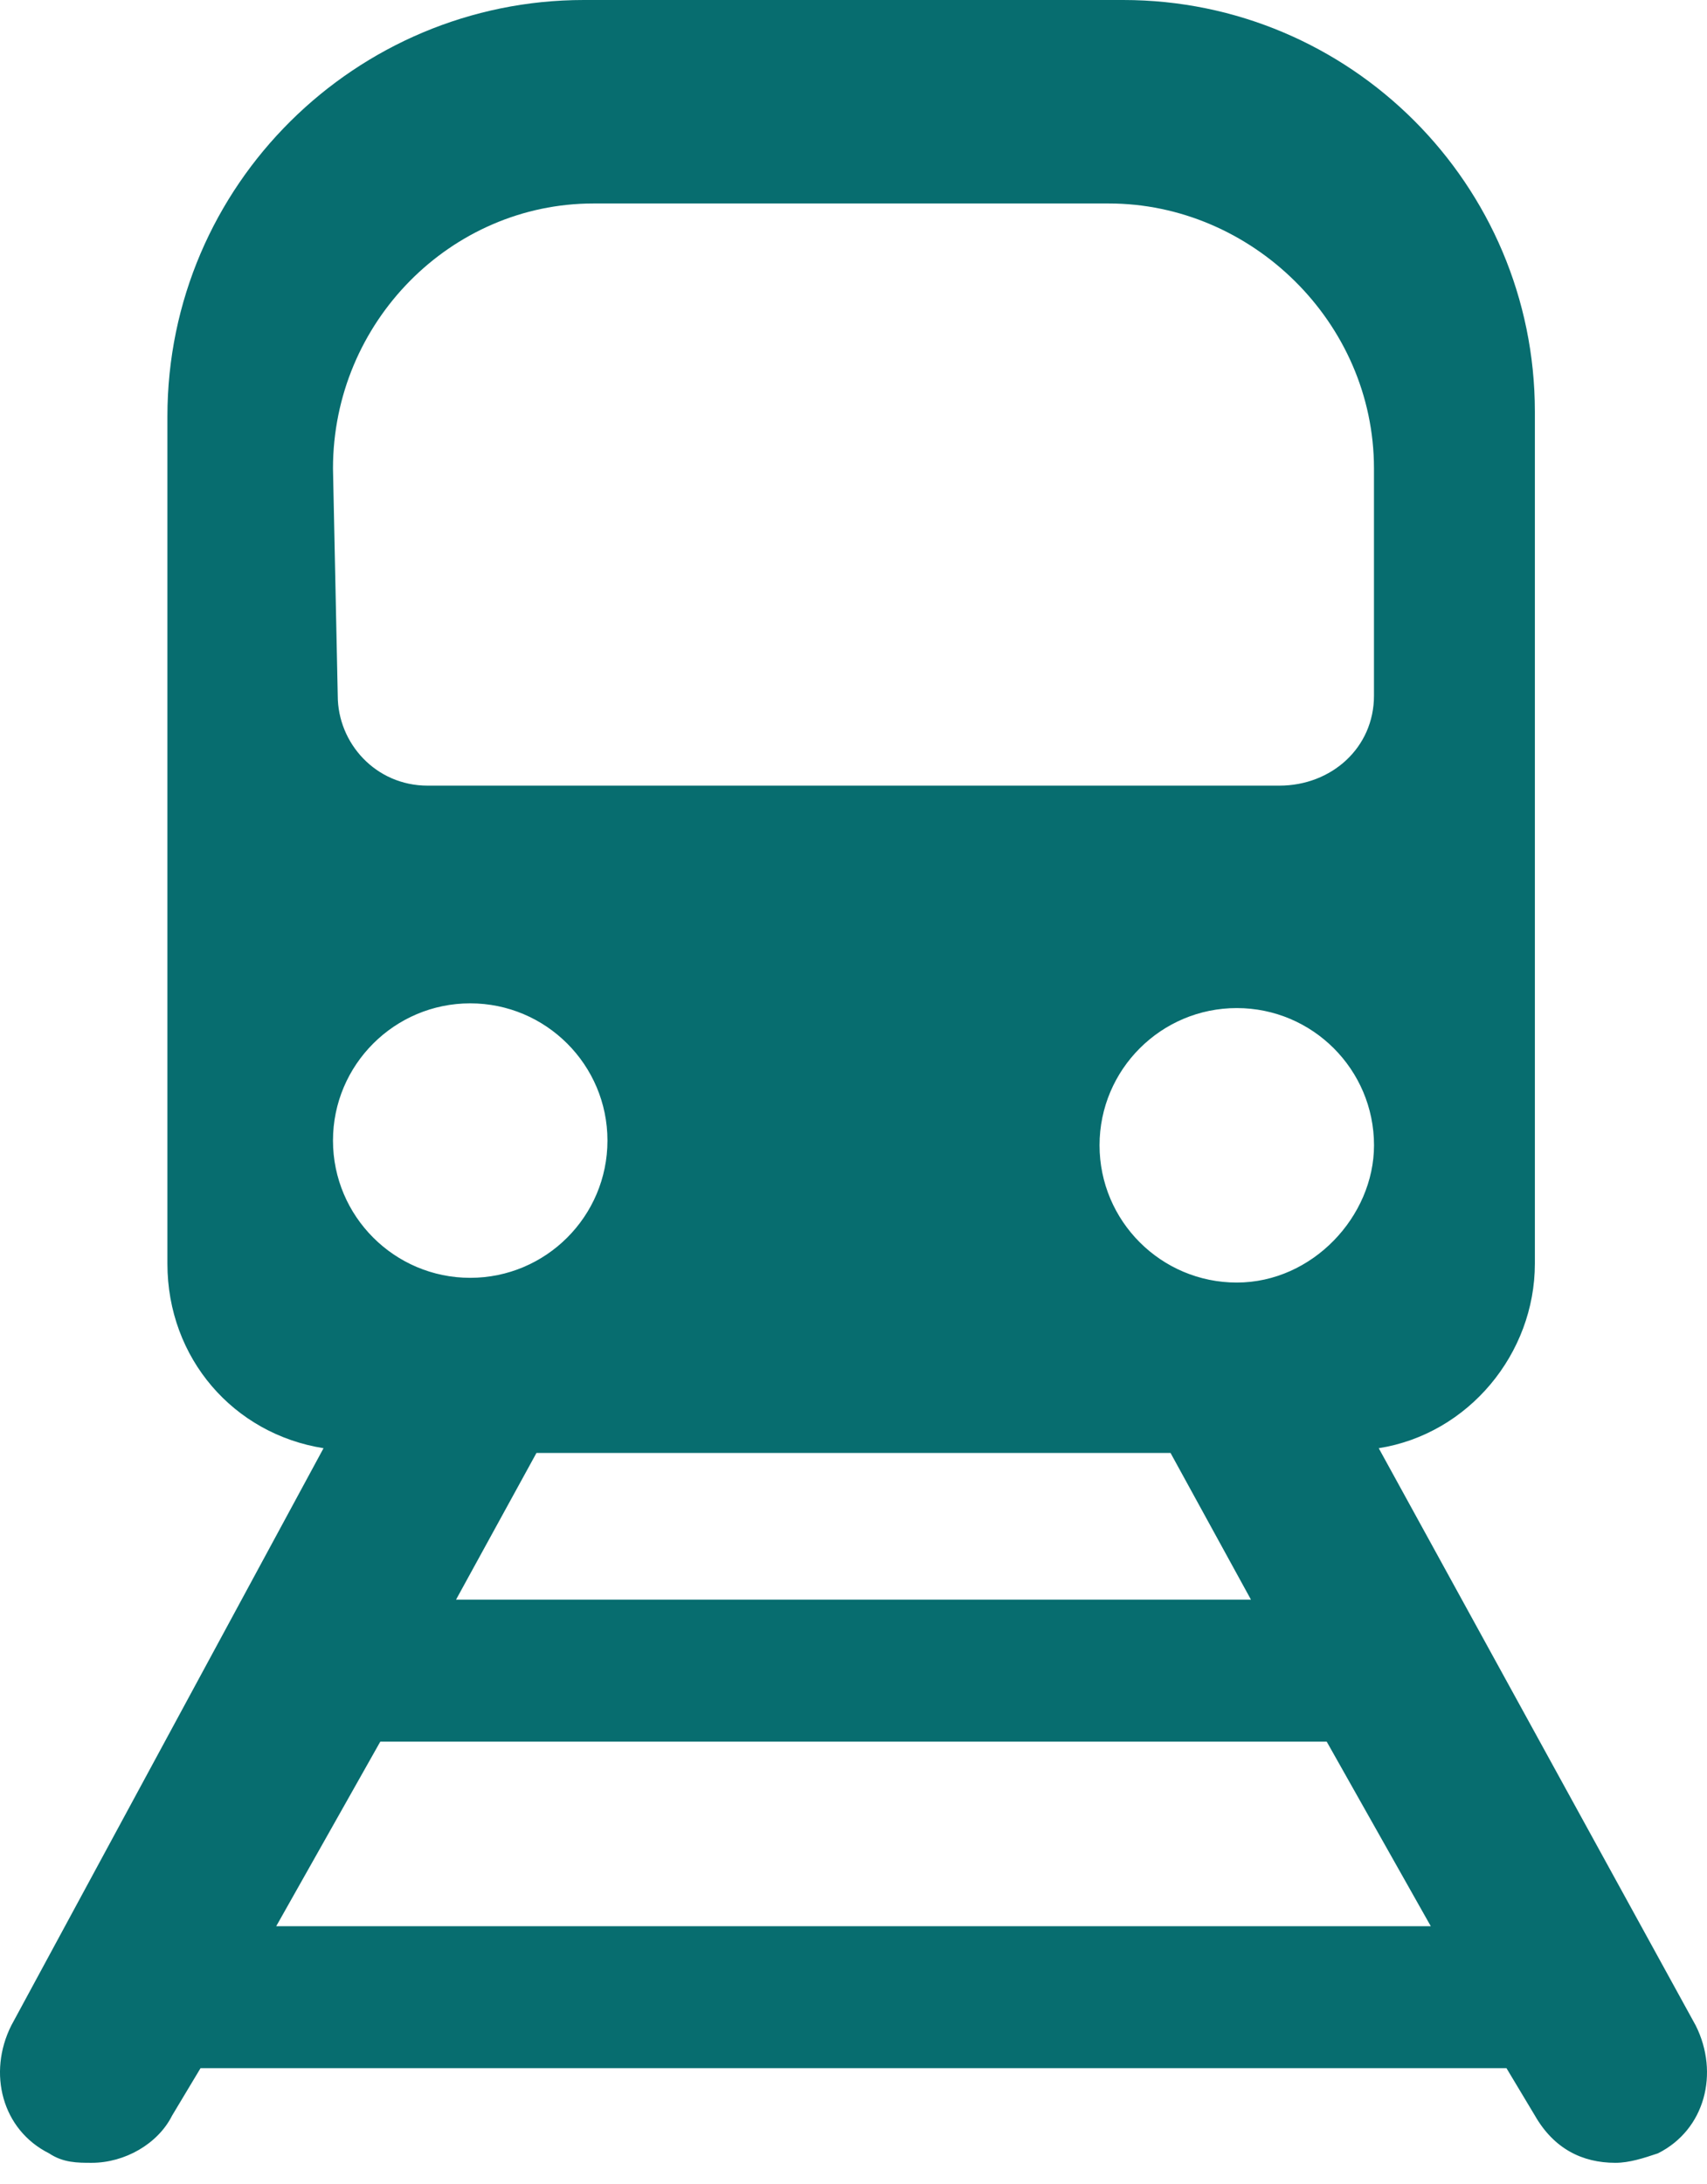 <svg width="43" height="55" viewBox="0 0 43 55" fill="none" xmlns="http://www.w3.org/2000/svg">
<path d="M42.717 51.016L34.731 36.474C36.995 36.116 38.664 34.09 38.664 31.825V10.37C38.664 4.649 34.016 0 28.294 0H14.706C8.984 0 4.217 4.649 4.217 10.489V31.825C4.217 34.209 5.885 36.116 8.15 36.474L0.283 51.016C-0.313 52.208 0.045 53.638 1.237 54.234C1.594 54.472 1.952 54.472 2.309 54.472C3.144 54.472 3.978 53.996 4.336 53.281L5.051 52.089H37.949L38.664 53.281C39.141 54.115 39.856 54.472 40.691 54.472C41.048 54.472 41.406 54.353 41.763 54.234C42.955 53.638 43.313 52.208 42.717 51.016ZM31.512 40.288H11.488L13.514 36.593H29.486L31.512 40.288ZM31.155 32.302C29.248 32.302 27.698 30.753 27.698 28.845C27.698 26.938 29.248 25.389 31.155 25.389C33.062 25.389 34.612 26.938 34.612 28.845C34.611 30.633 33.062 32.302 31.155 32.302ZM8.388 11.8C8.388 8.105 11.368 5.125 14.944 5.125H27.936C31.512 5.125 34.611 8.105 34.611 11.8V17.522C34.611 18.833 33.539 19.787 32.228 19.787H10.772C9.461 19.787 8.508 18.714 8.508 17.522L8.388 11.8ZM11.845 25.27C13.752 25.27 15.302 26.819 15.302 28.726C15.302 30.633 13.752 32.183 11.845 32.183C9.938 32.183 8.388 30.633 8.388 28.726C8.388 26.819 9.938 25.27 11.845 25.27ZM6.958 48.513L9.58 43.864H33.42L36.042 48.513H6.958Z" fill="#076D6F"/>
</svg>
